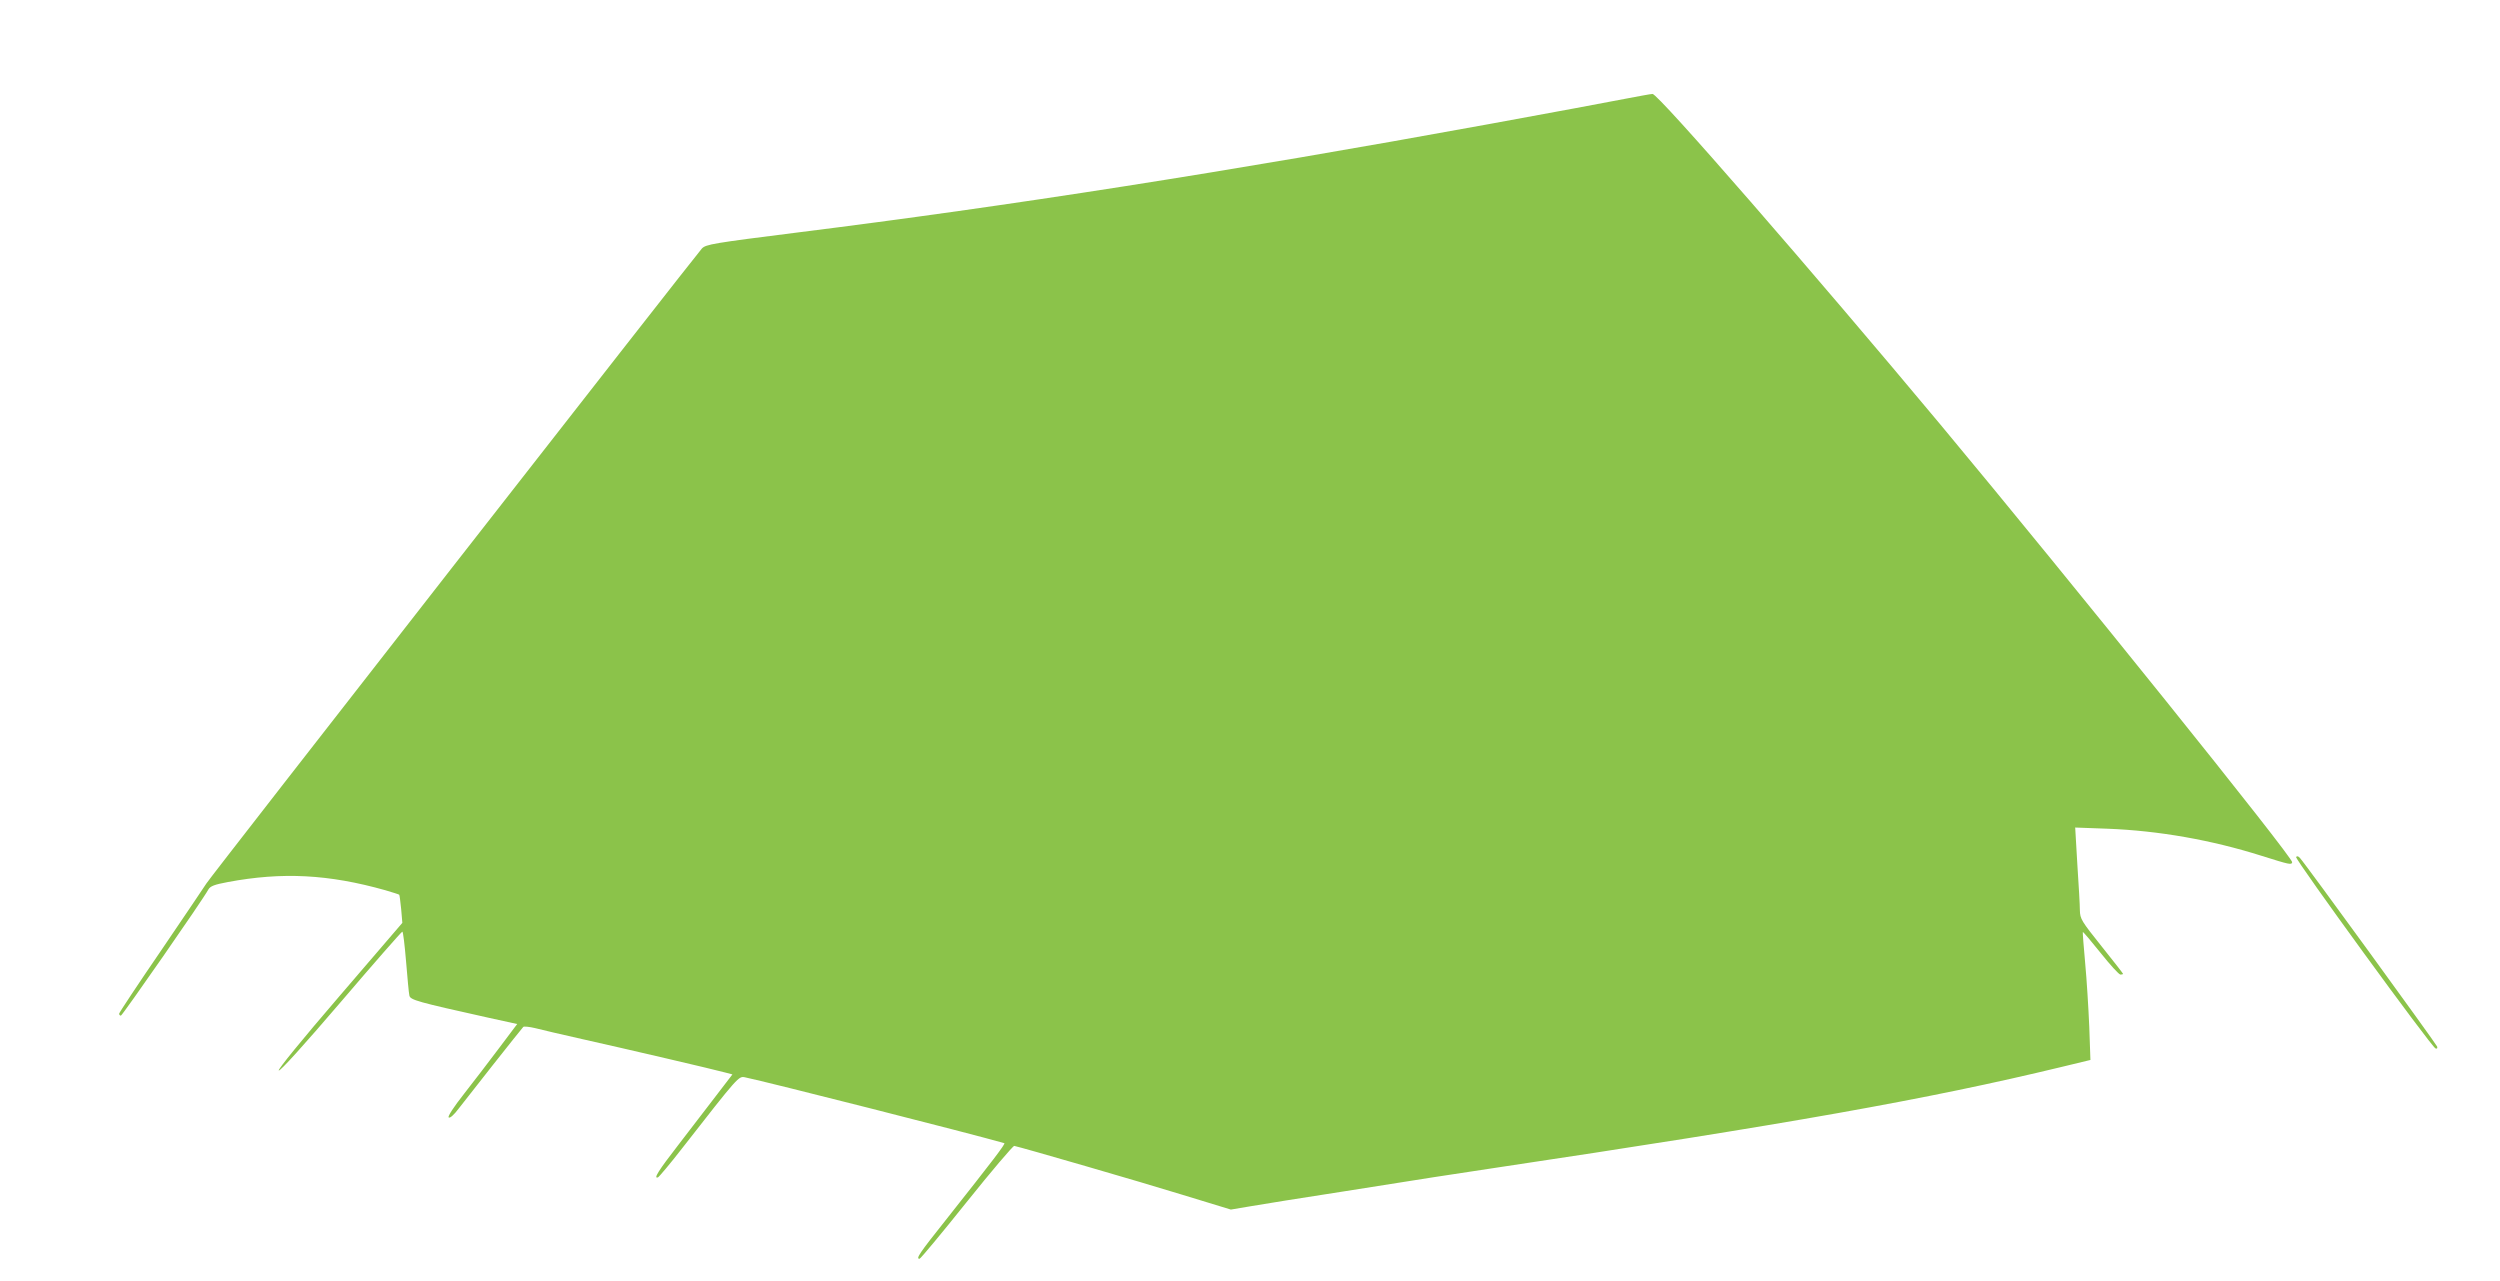 <?xml version="1.0" standalone="no"?>
<!DOCTYPE svg PUBLIC "-//W3C//DTD SVG 20010904//EN"
 "http://www.w3.org/TR/2001/REC-SVG-20010904/DTD/svg10.dtd">
<svg version="1.0" xmlns="http://www.w3.org/2000/svg"
 width="1280pt" height="656pt" viewBox="0 0 1280 656"
 preserveAspectRatio="xMidYMid meet">
<g transform="translate(0,656) scale(0.1,-0.1)"
fill="#8bc34a" stroke="none">
<path d="M8320 6054 c-69 -14 -384 -72 -700 -130 -1337 -244 -2448 -418 -3534
-554 -437 -55 -471 -61 -492 -82 -29 -31 -2522 -3224 -2537 -3251 -7 -11 -110
-164 -229 -339 -120 -175 -218 -323 -218 -328 0 -6 4 -10 9 -10 7 0 419 592
448 646 10 17 30 25 100 38 278 52 515 40 806 -42 37 -11 69 -21 71 -23 2 -2
6 -35 10 -74 l6 -70 -321 -374 c-197 -229 -317 -377 -312 -382 6 -6 128 129
318 351 169 198 311 360 315 360 4 0 12 -69 19 -152 7 -84 14 -163 17 -175 4
-23 42 -33 406 -114 l146 -32 -91 -121 c-50 -67 -131 -172 -180 -235 -56 -71
-85 -117 -80 -122 6 -6 26 11 53 47 38 50 312 397 329 416 3 4 31 1 61 -6 30
-8 138 -33 240 -56 228 -51 682 -157 732 -171 l38 -10 -82 -107 c-45 -59 -133
-173 -195 -254 -103 -133 -129 -175 -104 -166 5 2 61 68 123 148 291 373 290
371 323 364 108 -22 1160 -289 1327 -337 8 -2 -57 -87 -300 -394 -136 -171
-154 -198 -134 -198 5 0 113 130 241 290 128 160 238 289 244 288 39 -8 650
-185 860 -250 l249 -76 101 17 c56 10 271 44 477 76 504 80 474 75 745 116
1536 230 2242 355 2929 521 l149 36 -6 171 c-4 94 -13 241 -21 326 -8 85 -13
156 -12 158 2 2 43 -47 92 -108 48 -60 93 -110 101 -110 7 0 13 2 13 4 0 2
-49 65 -110 141 -103 129 -110 140 -111 184 0 25 -6 131 -13 235 l-11 189 165
-6 c263 -10 534 -58 790 -139 143 -45 152 -47 156 -33 8 20 -1137 1444 -1800
2240 -655 785 -1447 1696 -1475 1694 -9 0 -72 -12 -141 -25z"/>
<path d="M11756 2172 c-7 -11 694 -974 714 -980 8 -3 11 1 8 10 -6 15 -680
943 -703 966 -8 9 -15 10 -19 4z"/>
</g>
</svg>
